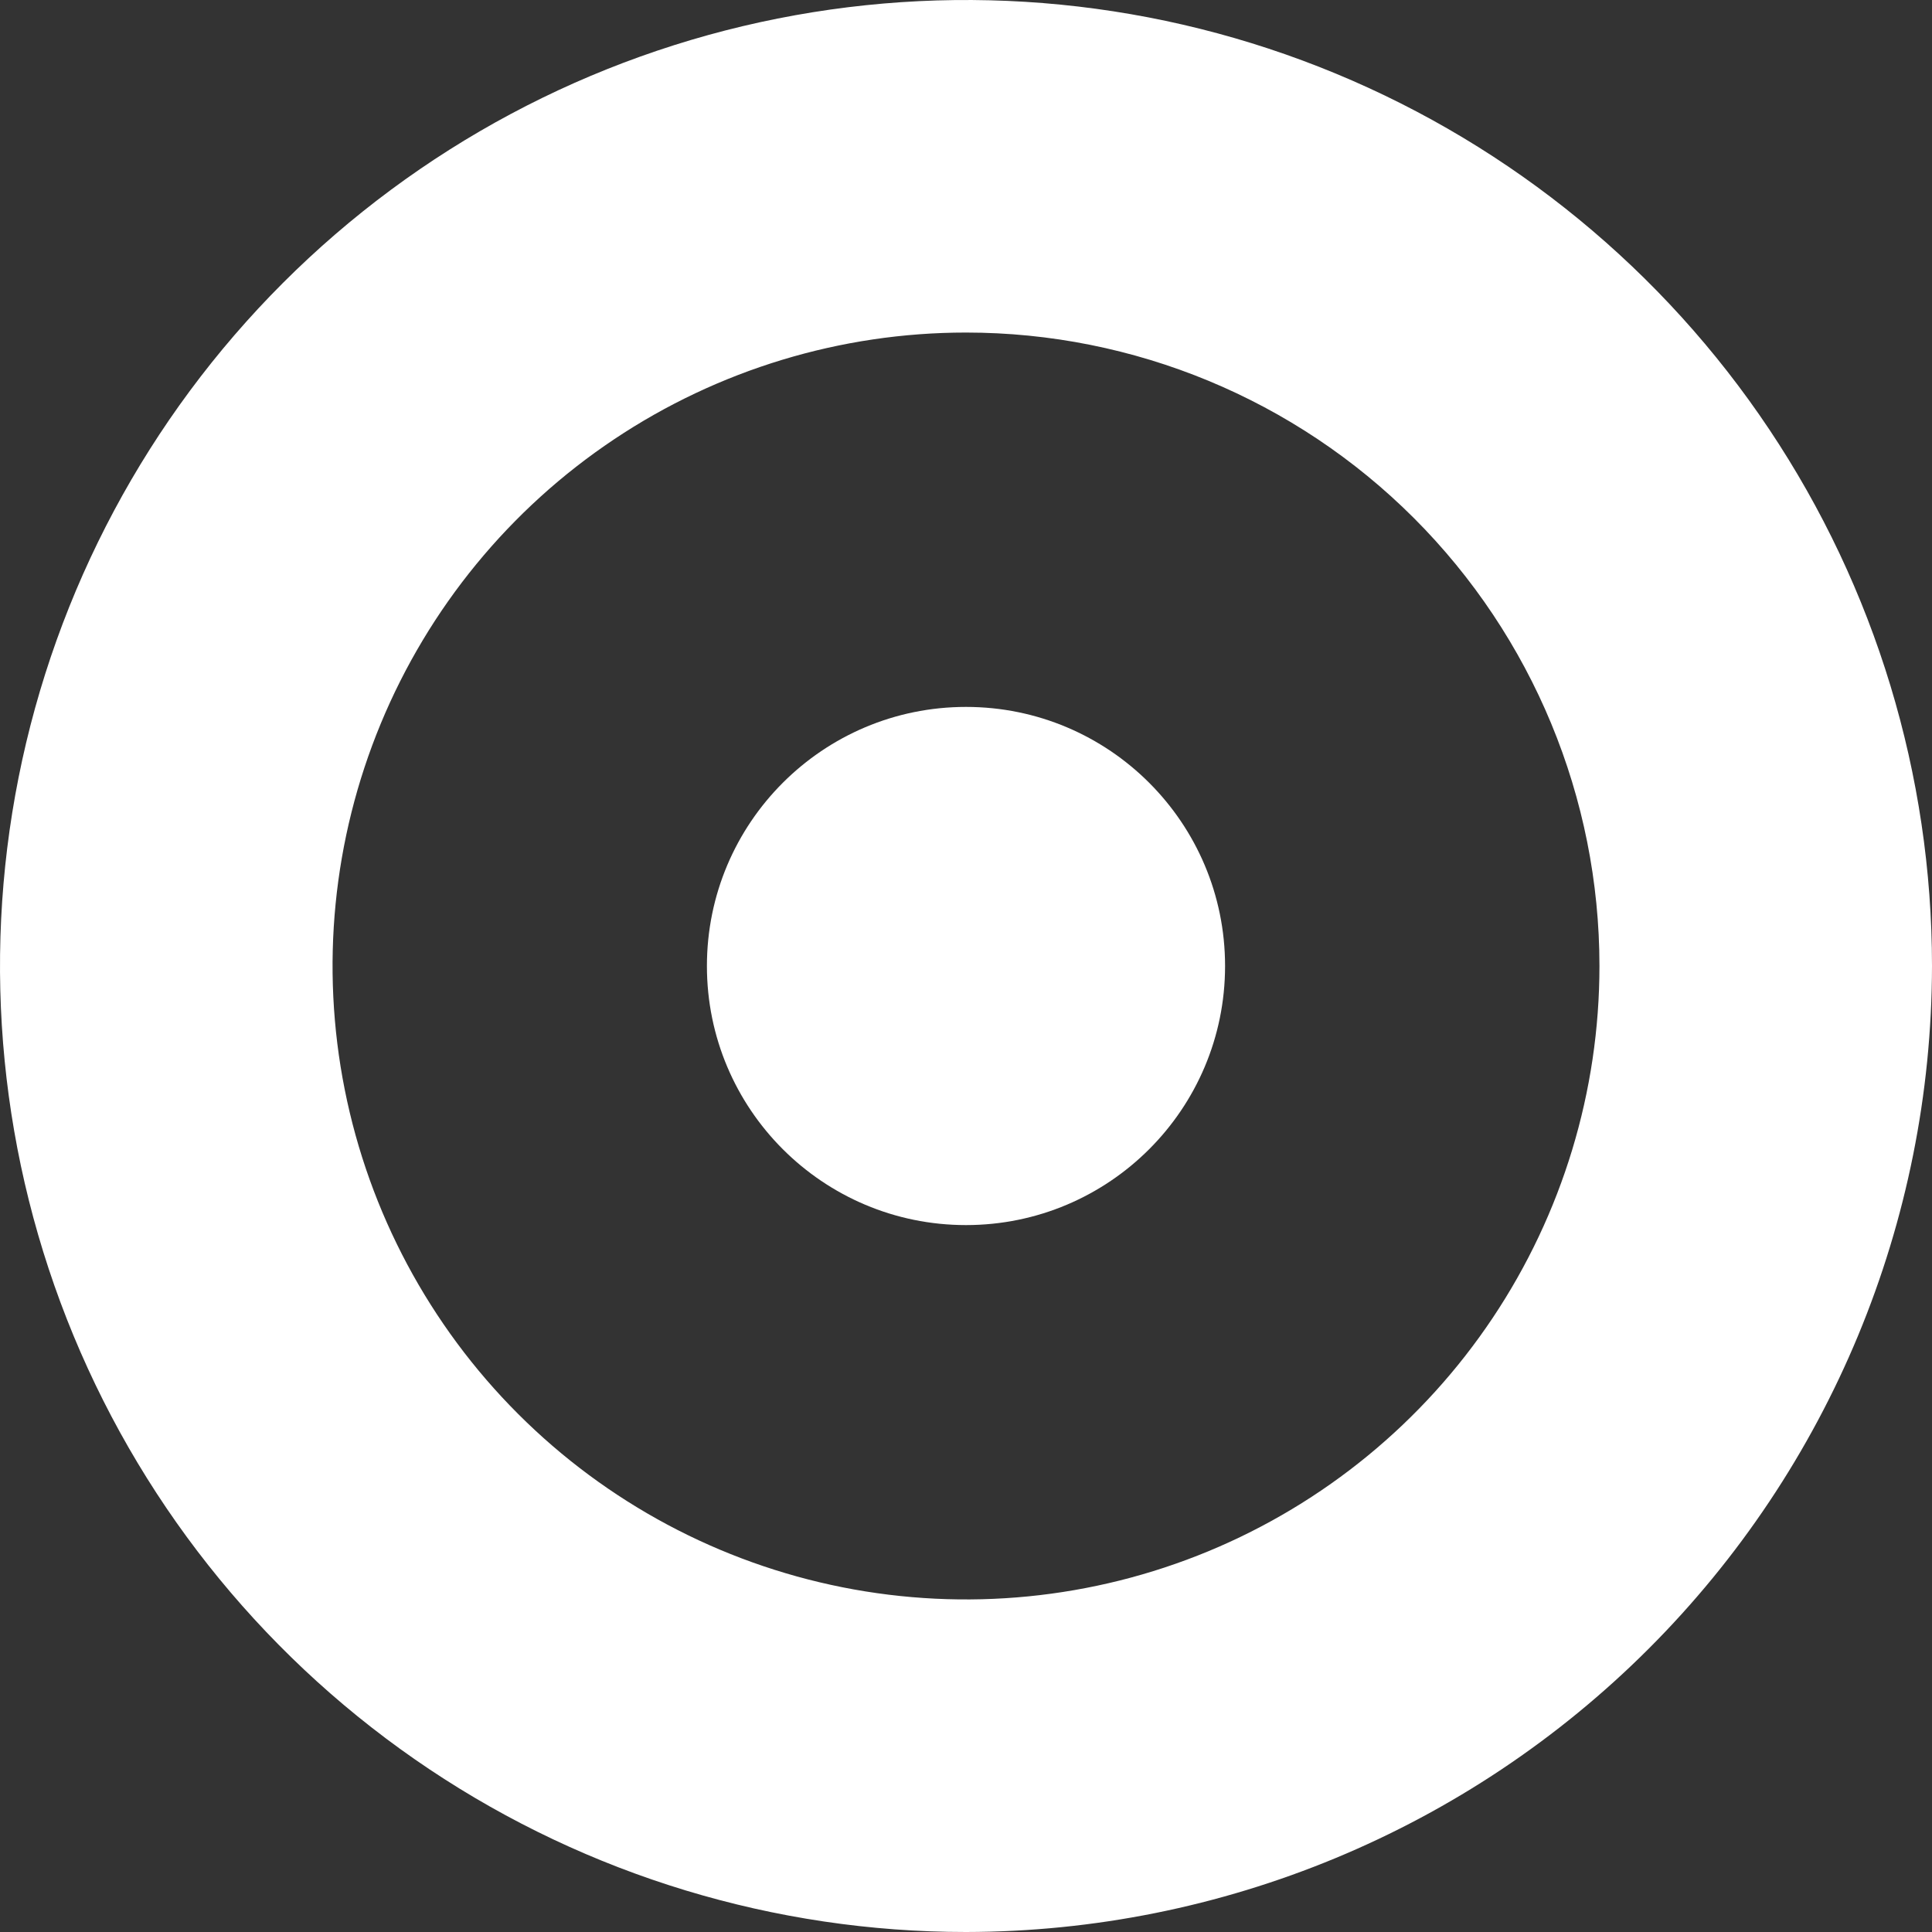 <?xml version="1.0" encoding="UTF-8"?>
<svg xmlns="http://www.w3.org/2000/svg" width="118" height="118" viewBox="0 0 118 118" fill="none">
  <rect x="0" y="0" width="118" height="118" fill="#333333" stroke="none"/>
  <g clip-path="url(#clip0_710_1881)">
    <path d="M59 118C47.331 118 35.924 114.54 26.221 108.057C16.519 101.574 8.957 92.359 4.491 81.578C0.026 70.797 -1.143 58.935 1.134 47.49C3.41 36.045 9.029 25.532 17.281 17.281C25.532 9.029 36.045 3.41 47.49 1.134C58.935 -1.143 70.797 0.026 81.578 4.491C92.359 8.957 101.574 16.519 108.057 26.221C114.54 35.924 118 47.331 118 59C117.98 74.641 111.757 89.636 100.697 100.697C89.636 111.757 74.641 117.98 59 118ZM59 20.311C51.348 20.311 43.868 22.581 37.506 26.832C31.143 31.083 26.185 37.125 23.256 44.195C20.328 51.264 19.562 59.043 21.055 66.548C22.548 74.053 26.232 80.946 31.643 86.357C37.054 91.768 43.947 95.452 51.452 96.945C58.957 98.438 66.736 97.672 73.805 94.744C80.875 91.815 86.917 86.856 91.168 80.494C95.419 74.132 97.689 66.652 97.689 59C97.689 48.739 93.612 38.899 86.357 31.643C79.101 24.388 69.261 20.311 59 20.311Z" fill="white"></path>
    <path d="M74.823 59C74.823 50.261 67.739 43.176 59 43.176C50.261 43.176 43.176 50.261 43.176 59C43.176 67.739 50.261 74.824 59 74.824C67.739 74.824 74.823 67.739 74.823 59Z" fill="white"></path>
  </g>
  <defs>
    <clipPath id="clip0_710_1881">
      <rect width="118" height="118" fill="white"></rect>
    </clipPath>
  </defs>
</svg>

